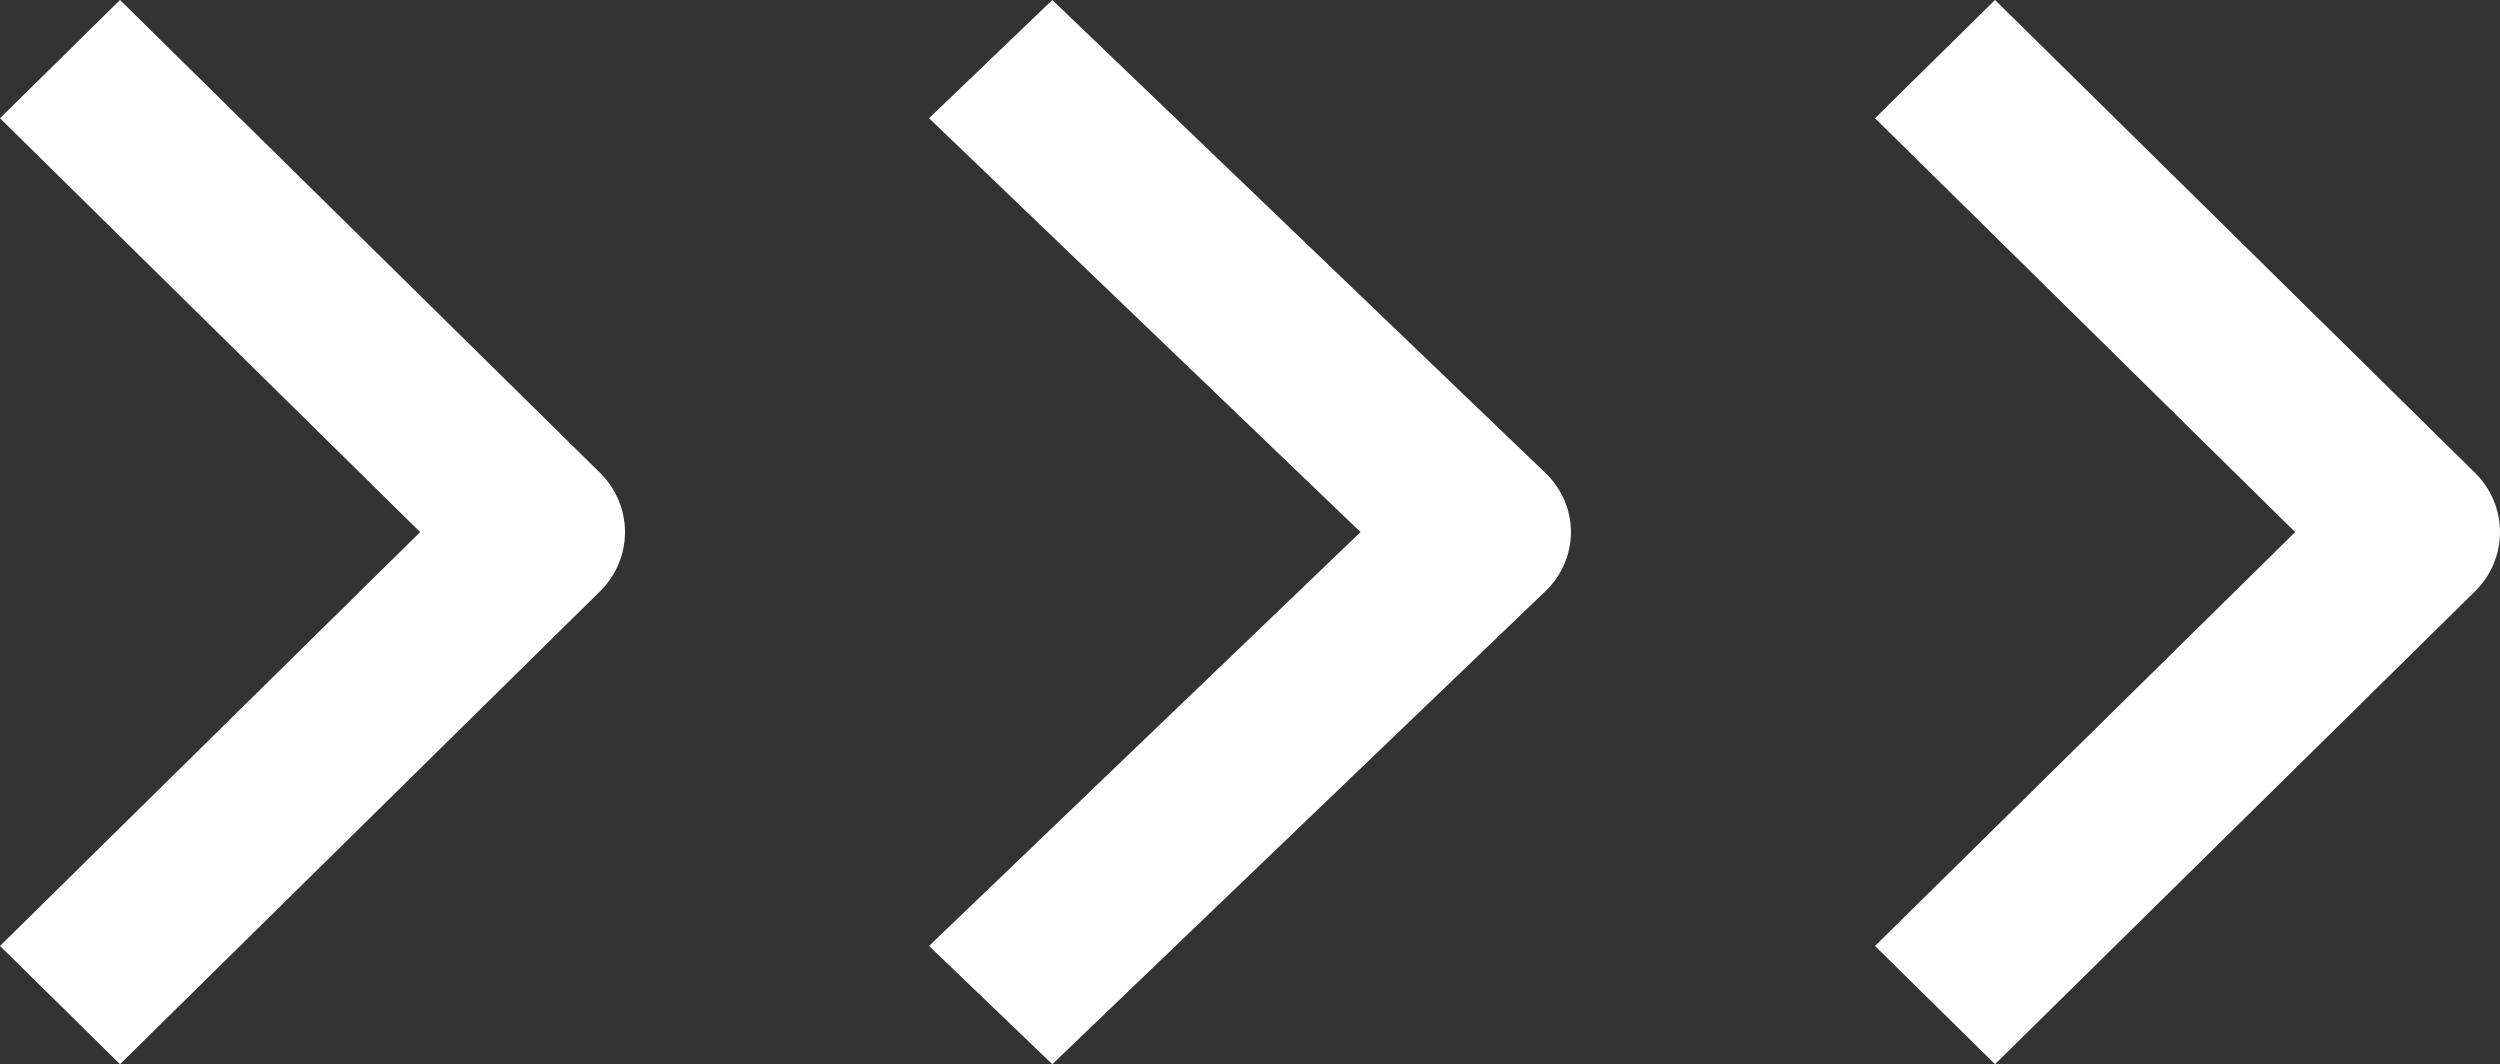 <svg width="148" height="63" viewBox="0 0 148 63" fill="none" xmlns="http://www.w3.org/2000/svg">
<rect x="0" y="0" width="148" height="63" fill="#333333" stroke="none"/>
<path fill-rule="evenodd" clip-rule="evenodd" d="M35.529 34.999L7.105 63L0 56.001L24.872 31.5L0 6.999L7.105 0L35.529 28C36.471 28.929 37 30.188 37 31.5C37 32.812 36.471 34.071 35.529 34.999Z" fill="white"/>
<path fill-rule="evenodd" clip-rule="evenodd" d="M91.489 34.999L62.297 63L55 56.001L80.544 31.5L55 6.999L62.297 0L91.489 28C92.457 28.929 93 30.188 93 31.5C93 32.812 92.457 34.071 91.489 34.999Z" fill="white"/>
<path fill-rule="evenodd" clip-rule="evenodd" d="M146.529 34.999L118.105 63L111 56.001L135.872 31.5L111 6.999L118.105 0L146.529 28C147.471 28.929 148 30.188 148 31.5C148 32.812 147.471 34.071 146.529 34.999Z" fill="white"/>
</svg>
